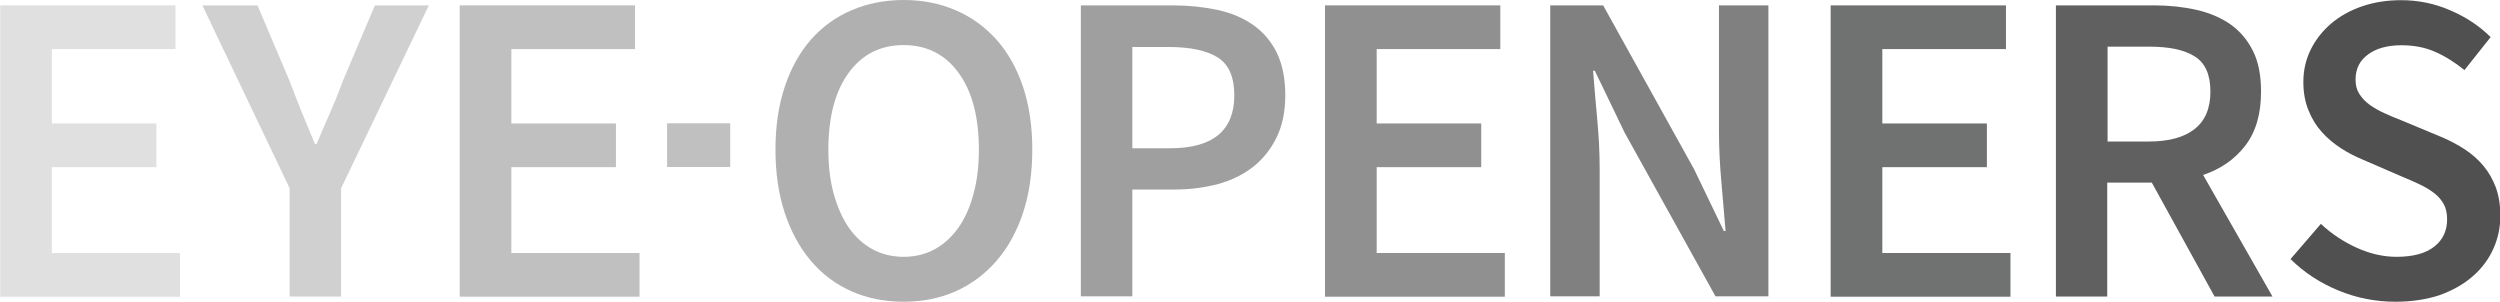 <?xml version="1.0" encoding="utf-8"?>
<!-- Generator: Adobe Illustrator 22.1.0, SVG Export Plug-In . SVG Version: 6.00 Build 0)  -->
<svg version="1.1" id="Layer_1" xmlns="http://www.w3.org/2000/svg" xmlns:xlink="http://www.w3.org/1999/xlink" x="0px" y="0px"
	 viewBox="0 0 1441.7 174" style="enable-background:new 0 0 1441.7 174;" xml:space="preserve">
<style type="text/css">
	.st0{fill:#E0E0E0;}
	.st1{fill:#D0D0D0;}
	.st2{fill:#C0C0C0;}
	.st3{fill:#B0B0B1;}
	.st4{fill:#9F9F9F;}
	.st5{fill:#909090;}
	.st6{fill:#808080;}
	.st7{fill:#707171;}
	.st8{fill:#606060;}
	.st9{fill:#515050;}
</style>
<g>
	<path class="st0" d="M0.1,170.9V3.1h101.1v25.2H29.9v42.9h60.3v25.2H29.9v49.5h73.9v25.2H0.1z"/>
	<path class="st1" d="M167,170.9v-62.4L116.7,3.1h31.8l18.2,42.9c2.4,6.3,4.8,12.4,7.2,18.4c2.4,5.9,5,12.1,7.7,18.6h1
		c2.7-6.5,5.4-12.7,8-18.6c2.6-5.9,5-12,7.4-18.4l18.2-42.9h31.1l-50.6,105.5v62.4H167z"/>
	<path class="st2" d="M265.1,170.9V3.1h101.1v25.2h-71.3v42.9h60.3v25.2h-60.3v49.5h73.9v25.2H265.1z"/>
	<path class="st3" d="M521.1,174c-11,0-21-2-30-6c-9.1-4-16.9-9.8-23.4-17.5c-6.5-7.6-11.5-16.8-15.1-27.6
		c-3.6-10.8-5.4-23-5.4-36.7c0-13.5,1.8-25.6,5.4-36.3c3.6-10.7,8.6-19.7,15.1-27.1c6.5-7.4,14.3-13,23.4-16.9
		c9.1-3.9,19.1-5.9,30-5.9c10.9,0,21,2,30,5.9c9.1,3.9,16.9,9.6,23.5,16.9c6.6,7.4,11.7,16.4,15.3,27.1c3.6,10.7,5.4,22.8,5.4,36.3
		c0,13.7-1.8,25.9-5.4,36.7c-3.6,10.8-8.7,20-15.3,27.6c-6.6,7.6-14.4,13.4-23.5,17.5C542,172,532,174,521.1,174z M521.1,148.1
		c6.7,0,12.7-1.5,18-4.4c5.3-2.9,9.8-7.1,13.6-12.4c3.8-5.4,6.7-11.9,8.7-19.5c2.1-7.6,3.1-16.1,3.1-25.5c0-18.8-3.9-33.6-11.7-44.3
		c-7.8-10.7-18.4-16-31.7-16c-13.3,0-23.9,5.3-31.7,16c-7.8,10.7-11.7,25.5-11.7,44.3c0,9.4,1,17.9,3.1,25.5
		c2.1,7.6,5,14.1,8.7,19.5c3.8,5.4,8.3,9.5,13.6,12.4C508.4,146.6,514.4,148.1,521.1,148.1z"/>
	<path class="st4" d="M623.3,170.9V3.1h52.9c9.2,0,17.8,0.9,25.8,2.6c8,1.7,14.8,4.6,20.7,8.7c5.8,4.1,10.4,9.5,13.6,16
		c3.2,6.6,4.9,14.8,4.9,24.5c0,9.2-1.6,17.3-4.9,24.1c-3.3,6.8-7.7,12.5-13.5,17.1c-5.7,4.5-12.5,7.9-20.3,10
		c-7.8,2.1-16.2,3.2-25.3,3.2H653v61.6H623.3z M653,85.5h21.8c24.6,0,37-10.2,37-30.5c0-10.6-3.2-17.9-9.6-21.9
		c-6.4-4-15.9-6-28.4-6H653V85.5z"/>
	<path class="st5" d="M764.1,170.9V3.1h101.1v25.2h-71.3v42.9h60.3v25.2h-60.3v49.5h73.9v25.2H764.1z"/>
	<path class="st6" d="M894,170.9V3.1h30.5l52.4,94.4l17.2,35.7h1c-0.7-8.7-1.5-18.1-2.4-28.1c-0.9-10-1.4-19.7-1.4-29.1V3.1h28.5
		v167.8h-30.5l-52.4-94.4l-17.2-35.7h-1c0.7,8.9,1.5,18.2,2.4,28c0.9,9.8,1.4,19.3,1.4,28.7v73.4H894z"/>
	<path class="st7" d="M1055.7,170.9V3.1h101.1v25.2h-71.3v42.9h60.3v25.2h-60.3v49.5h73.9v25.2H1055.7z"/>
	<path class="st8" d="M1185.6,170.9V3.1h56.7c8.7,0,16.9,0.9,24.4,2.6c7.5,1.7,14,4.5,19.5,8.3c5.5,3.9,9.8,8.9,13,15.3
		c3.2,6.3,4.7,14.2,4.7,23.6c0,12.8-3,23.2-9.1,31.1c-6.1,7.9-14.2,13.5-24.3,16.9l40,70.1h-33.4l-36.2-65.7h-25.7v65.7H1185.6z
		 M1215.4,81.6h23.9c11.5,0,20.2-2.4,26.3-7.2c6.1-4.8,9.1-12,9.1-21.6c0-9.8-3-16.5-9.1-20.3c-6.1-3.8-14.8-5.6-26.3-5.6h-23.9
		V81.6z"/>
	<path class="st9" d="M1381.4,174c-11.3,0-22.2-2.1-32.7-6.4c-10.5-4.3-19.8-10.3-27.8-18.2l17.5-20.3c6,5.6,12.8,10.2,20.5,13.7
		c7.7,3.5,15.4,5.3,23.1,5.3c9.6,0,16.9-2,21.8-5.9c5-3.9,7.4-9.2,7.4-15.7c0-3.4-0.6-6.3-1.9-8.7c-1.3-2.4-3.1-4.5-5.4-6.3
		c-2.3-1.8-5-3.5-8.2-5c-3.2-1.5-6.6-3.1-10.4-4.6l-23.1-10c-4.1-1.7-8.2-3.8-12.2-6.4c-4-2.6-7.7-5.6-10.9-9.2
		c-3.3-3.6-5.9-7.8-7.8-12.6c-2-4.8-3-10.3-3-16.4c0-6.7,1.4-12.9,4.2-18.6c2.8-5.7,6.7-10.7,11.7-15c5-4.3,10.9-7.6,17.8-10
		c6.9-2.4,14.5-3.6,22.7-3.6c9.8,0,19.2,1.9,28.2,5.8c9.1,3.9,16.9,9,23.4,15.5l-15.1,19c-5.5-4.4-11.1-8-16.9-10.5
		c-5.8-2.6-12.3-3.8-19.5-3.8c-8,0-14.5,1.8-19.2,5.3c-4.8,3.5-7.2,8.3-7.2,14.5c0,3.3,0.7,6,2.2,8.3c1.5,2.3,3.4,4.4,5.9,6.2
		c2.5,1.8,5.3,3.4,8.6,4.9c3.2,1.5,6.6,2.9,10,4.2l22.8,9.5c5,2.1,9.5,4.5,13.6,7.2c4.1,2.7,7.7,5.9,10.7,9.5
		c3,3.6,5.3,7.7,7.1,12.4c1.7,4.7,2.6,10.1,2.6,16.3c0,6.8-1.4,13.3-4.1,19.2c-2.7,6-6.7,11.3-11.9,15.8c-5.2,4.5-11.5,8.1-19,10.8
		C1399.3,172.7,1390.8,174,1381.4,174z"/>
	<path class="st2" d="M384.7,96.2V71.1h36.4v25.2H384.7z"/>
</g>
</svg>
